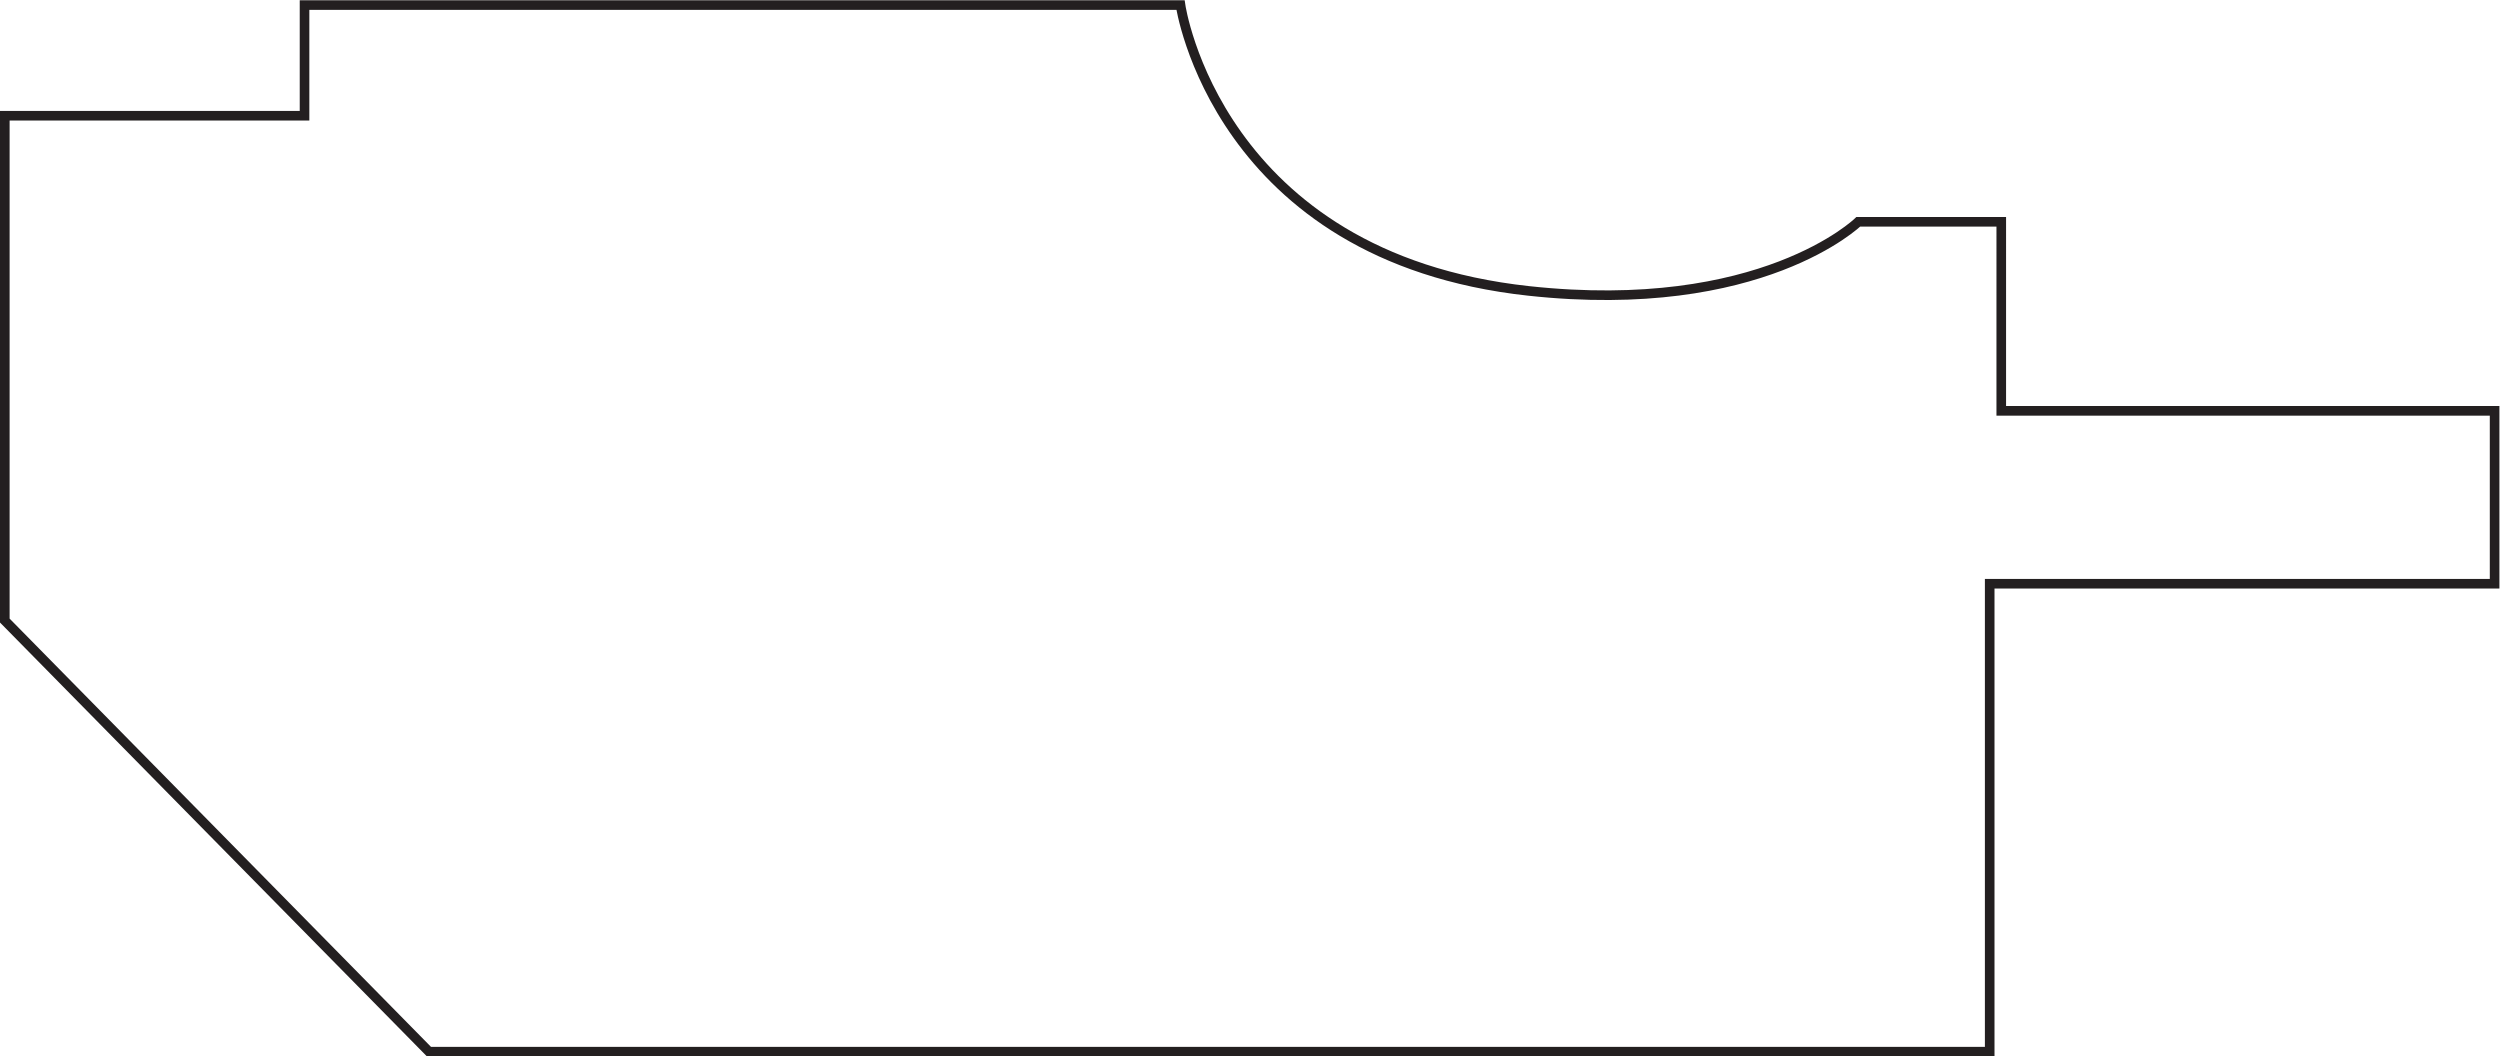 <?xml version="1.0" encoding="UTF-8" standalone="no"?>
<svg
   xmlns:dc="http://purl.org/dc/elements/1.1/"
   xmlns:cc="http://creativecommons.org/ns#"
   xmlns:rdf="http://www.w3.org/1999/02/22-rdf-syntax-ns#"
   xmlns:svg="http://www.w3.org/2000/svg"
   xmlns="http://www.w3.org/2000/svg"
   viewBox="0 0 173.467 73.307"
   height="73.307"
   width="173.467"
   xml:space="preserve"
   id="svg2"
   version="1.1"><defs
     id="defs6" /><g
     transform="matrix(1.333,0,0,-1.333,0,73.307)"
     id="g10"><g
       transform="scale(0.1)"
       id="g12"><path
         id="path14"
         style="fill:none;stroke:#231f20;stroke-width:5;stroke-linecap:butt;stroke-linejoin:miter;stroke-miterlimit:4;stroke-dasharray:none;stroke-opacity:1"
         d="m 967.305,434.492 h 74.415 V 336.09 h 256.8 V 246.094 H 1035.7 V 2.5 H 223.32 L 2.5,226.914 v 262.77 h 156.02 v 57.617 h 455.972 c 0,0 18.828,-131.09 181.211,-148.789 121.211,-13.199 171.602,35.98 171.602,35.98 z" /></g></g></svg>
